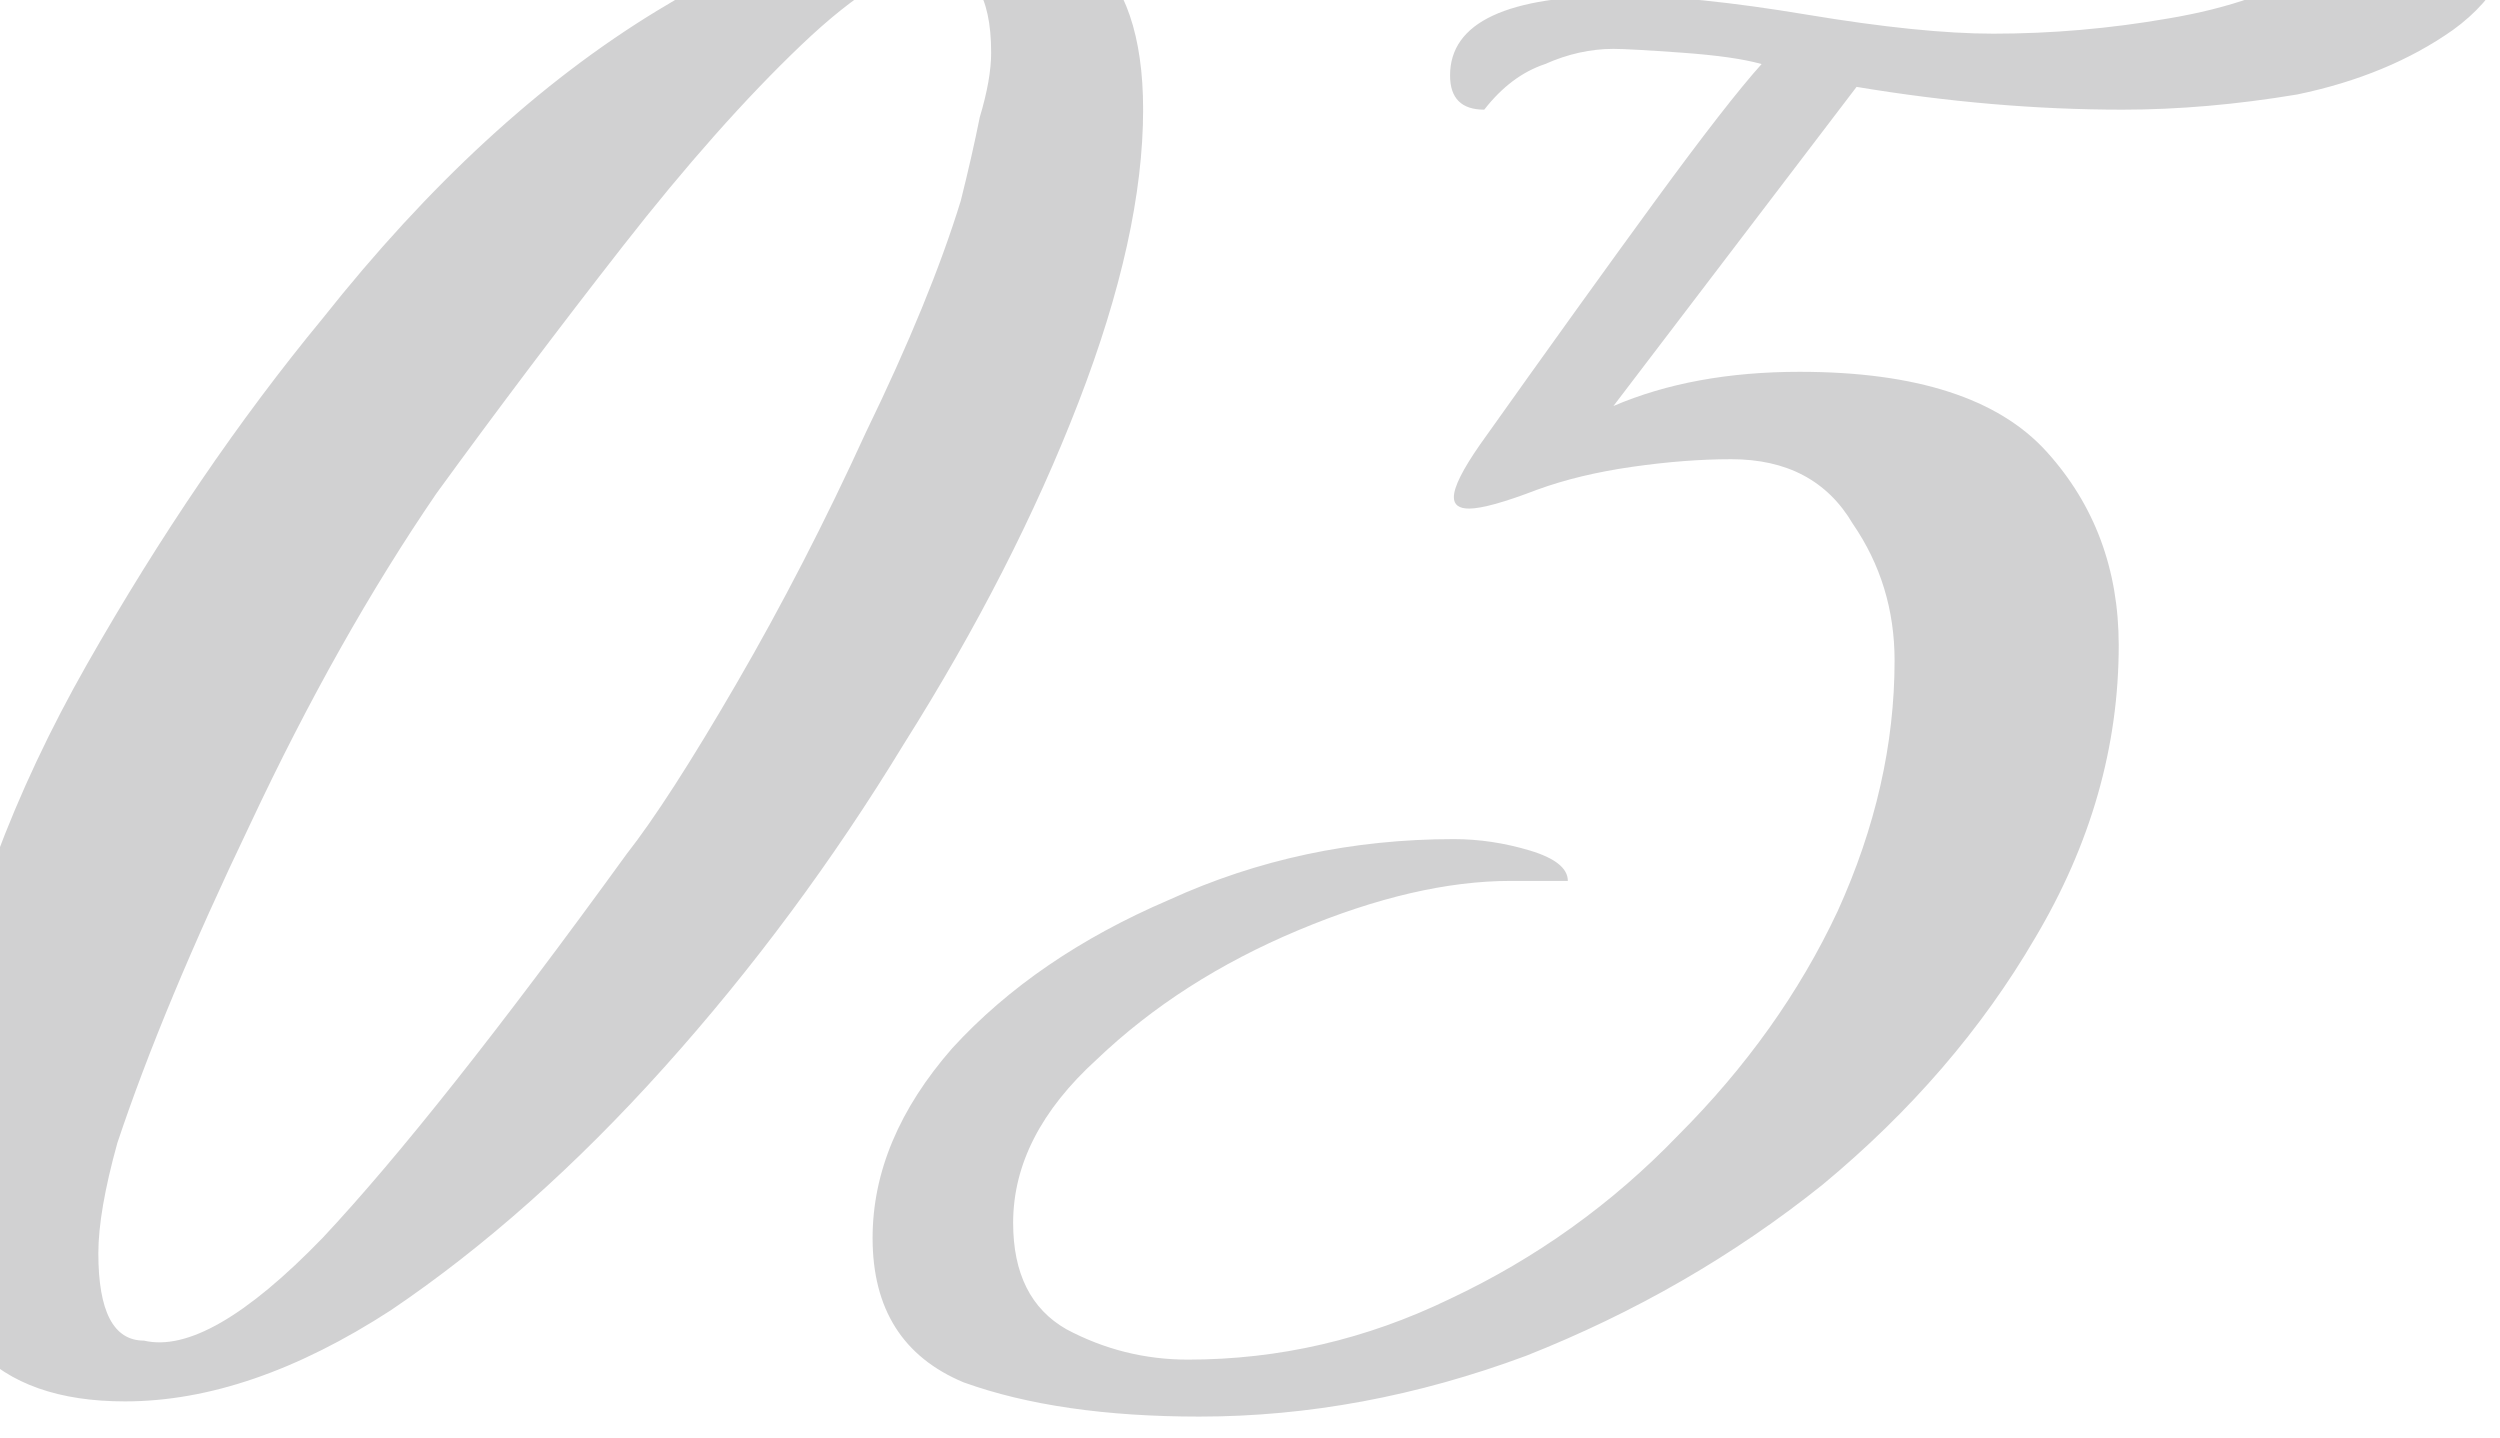 <?xml version="1.0" encoding="UTF-8"?> <svg xmlns="http://www.w3.org/2000/svg" width="113" height="65" viewBox="0 0 113 65" fill="none"><g clip-path="url(#clip0_172_2855)"><path opacity="0.2" d="M5.647 63.343C-0.306 63.343 -3.283 60.195 -3.283 53.899C-3.283 52.983 -3.226 52.01 -3.111 50.979C-2.997 49.834 -2.825 48.69 -2.596 47.545C-1.565 41.706 0.61 35.867 3.93 30.029C7.25 24.19 10.799 18.981 14.577 14.402C19.385 8.334 24.422 3.698 29.688 0.492C34.955 -2.713 39.248 -4.316 42.568 -4.316C45.43 -4.316 47.662 -3.572 49.265 -2.084C50.868 -0.71 51.669 1.637 51.669 4.957C51.669 8.735 50.696 13.143 48.75 18.18C46.804 23.217 44.171 28.369 40.85 33.635C37.645 38.901 34.039 43.767 30.032 48.232C26.025 52.697 21.904 56.36 17.668 59.222C13.432 61.97 9.425 63.343 5.647 63.343ZM6.506 60.596C8.452 61.054 11.142 59.508 14.577 55.959C18.011 52.296 22.59 46.514 28.315 38.615C29.574 37.012 31.234 34.436 33.295 30.887C35.355 27.338 37.302 23.561 39.133 19.554C41.08 15.547 42.511 12.055 43.426 9.078C43.77 7.705 44.056 6.445 44.285 5.3C44.629 4.156 44.8 3.183 44.8 2.381C44.8 -0.252 43.942 -1.569 42.224 -1.569C40.736 -1.569 38.733 -0.366 36.214 2.038C33.695 4.442 31.005 7.476 28.143 11.139C25.281 14.803 22.476 18.523 19.728 22.301C16.752 26.652 13.947 31.632 11.314 37.241C8.681 42.736 6.677 47.545 5.303 51.666C4.731 53.727 4.445 55.387 4.445 56.646C4.445 59.279 5.132 60.596 6.506 60.596ZM54.209 64.03C49.973 64.03 46.424 63.515 43.562 62.485C40.814 61.34 39.441 59.165 39.441 55.959C39.441 52.983 40.643 50.121 43.047 47.373C45.565 44.625 48.828 42.393 52.835 40.676C56.842 38.844 61.135 37.928 65.714 37.928C66.859 37.928 68.004 38.1 69.149 38.443C70.294 38.787 70.866 39.245 70.866 39.817H68.29C65.428 39.817 62.223 40.561 58.674 42.05C55.125 43.538 52.091 45.484 49.572 47.888C47.054 50.178 45.794 52.639 45.794 55.272C45.794 57.562 46.596 59.165 48.199 60.081C49.916 60.996 51.748 61.455 53.694 61.455C57.815 61.455 61.765 60.539 65.543 58.707C69.435 56.875 72.87 54.414 75.846 51.323C78.937 48.232 81.341 44.854 83.059 41.191C84.776 37.413 85.635 33.635 85.635 29.857C85.635 27.567 85.005 25.507 83.746 23.675C82.601 21.729 80.769 20.756 78.25 20.756C76.876 20.756 75.388 20.87 73.785 21.099C72.183 21.328 70.752 21.672 69.492 22.13C68.004 22.702 66.974 22.988 66.401 22.988C65.943 22.988 65.714 22.816 65.714 22.473C65.714 22.015 66.115 21.214 66.916 20.069C70.007 15.718 72.641 12.055 74.816 9.078C76.991 6.102 78.594 4.041 79.624 2.896C78.823 2.667 77.621 2.496 76.018 2.381C74.415 2.267 73.385 2.209 72.927 2.209C71.897 2.209 70.866 2.438 69.836 2.896C68.805 3.24 67.89 3.927 67.088 4.957C66.058 4.957 65.543 4.442 65.543 3.411C65.543 1.007 68.119 -0.195 73.27 -0.195C75.445 -0.195 78.25 0.091 81.685 0.664C85.119 1.236 87.924 1.522 90.099 1.522C92.733 1.522 95.366 1.294 97.999 0.836C100.746 0.378 103.036 -0.424 104.868 -1.569C106.699 -2.713 107.615 -4.259 107.615 -6.205C107.615 -6.778 107.444 -7.35 107.1 -7.922C106.871 -8.609 106.47 -9.067 105.898 -9.296H109.333C111.05 -9.296 112.252 -8.781 112.939 -7.751C113.626 -6.835 113.969 -5.804 113.969 -4.66C113.969 -2.141 112.939 -0.138 110.878 1.351C108.932 2.725 106.585 3.698 103.837 4.27C101.09 4.728 98.457 4.957 95.938 4.957C92.046 4.957 88.039 4.614 83.917 3.927L72.927 18.352C75.331 17.321 78.136 16.806 81.341 16.806C86.608 16.806 90.328 18.008 92.504 20.412C94.679 22.816 95.766 25.736 95.766 29.17C95.766 33.749 94.507 38.157 91.988 42.393C89.584 46.514 86.379 50.235 82.372 53.555C78.365 56.761 73.9 59.337 68.977 61.283C64.054 63.114 59.132 64.03 54.209 64.03Z" fill="#1C1D20"></path></g><defs><clipPath id="clip0_172_2855"><rect width="113" height="65" fill="white"></rect></clipPath></defs></svg> 